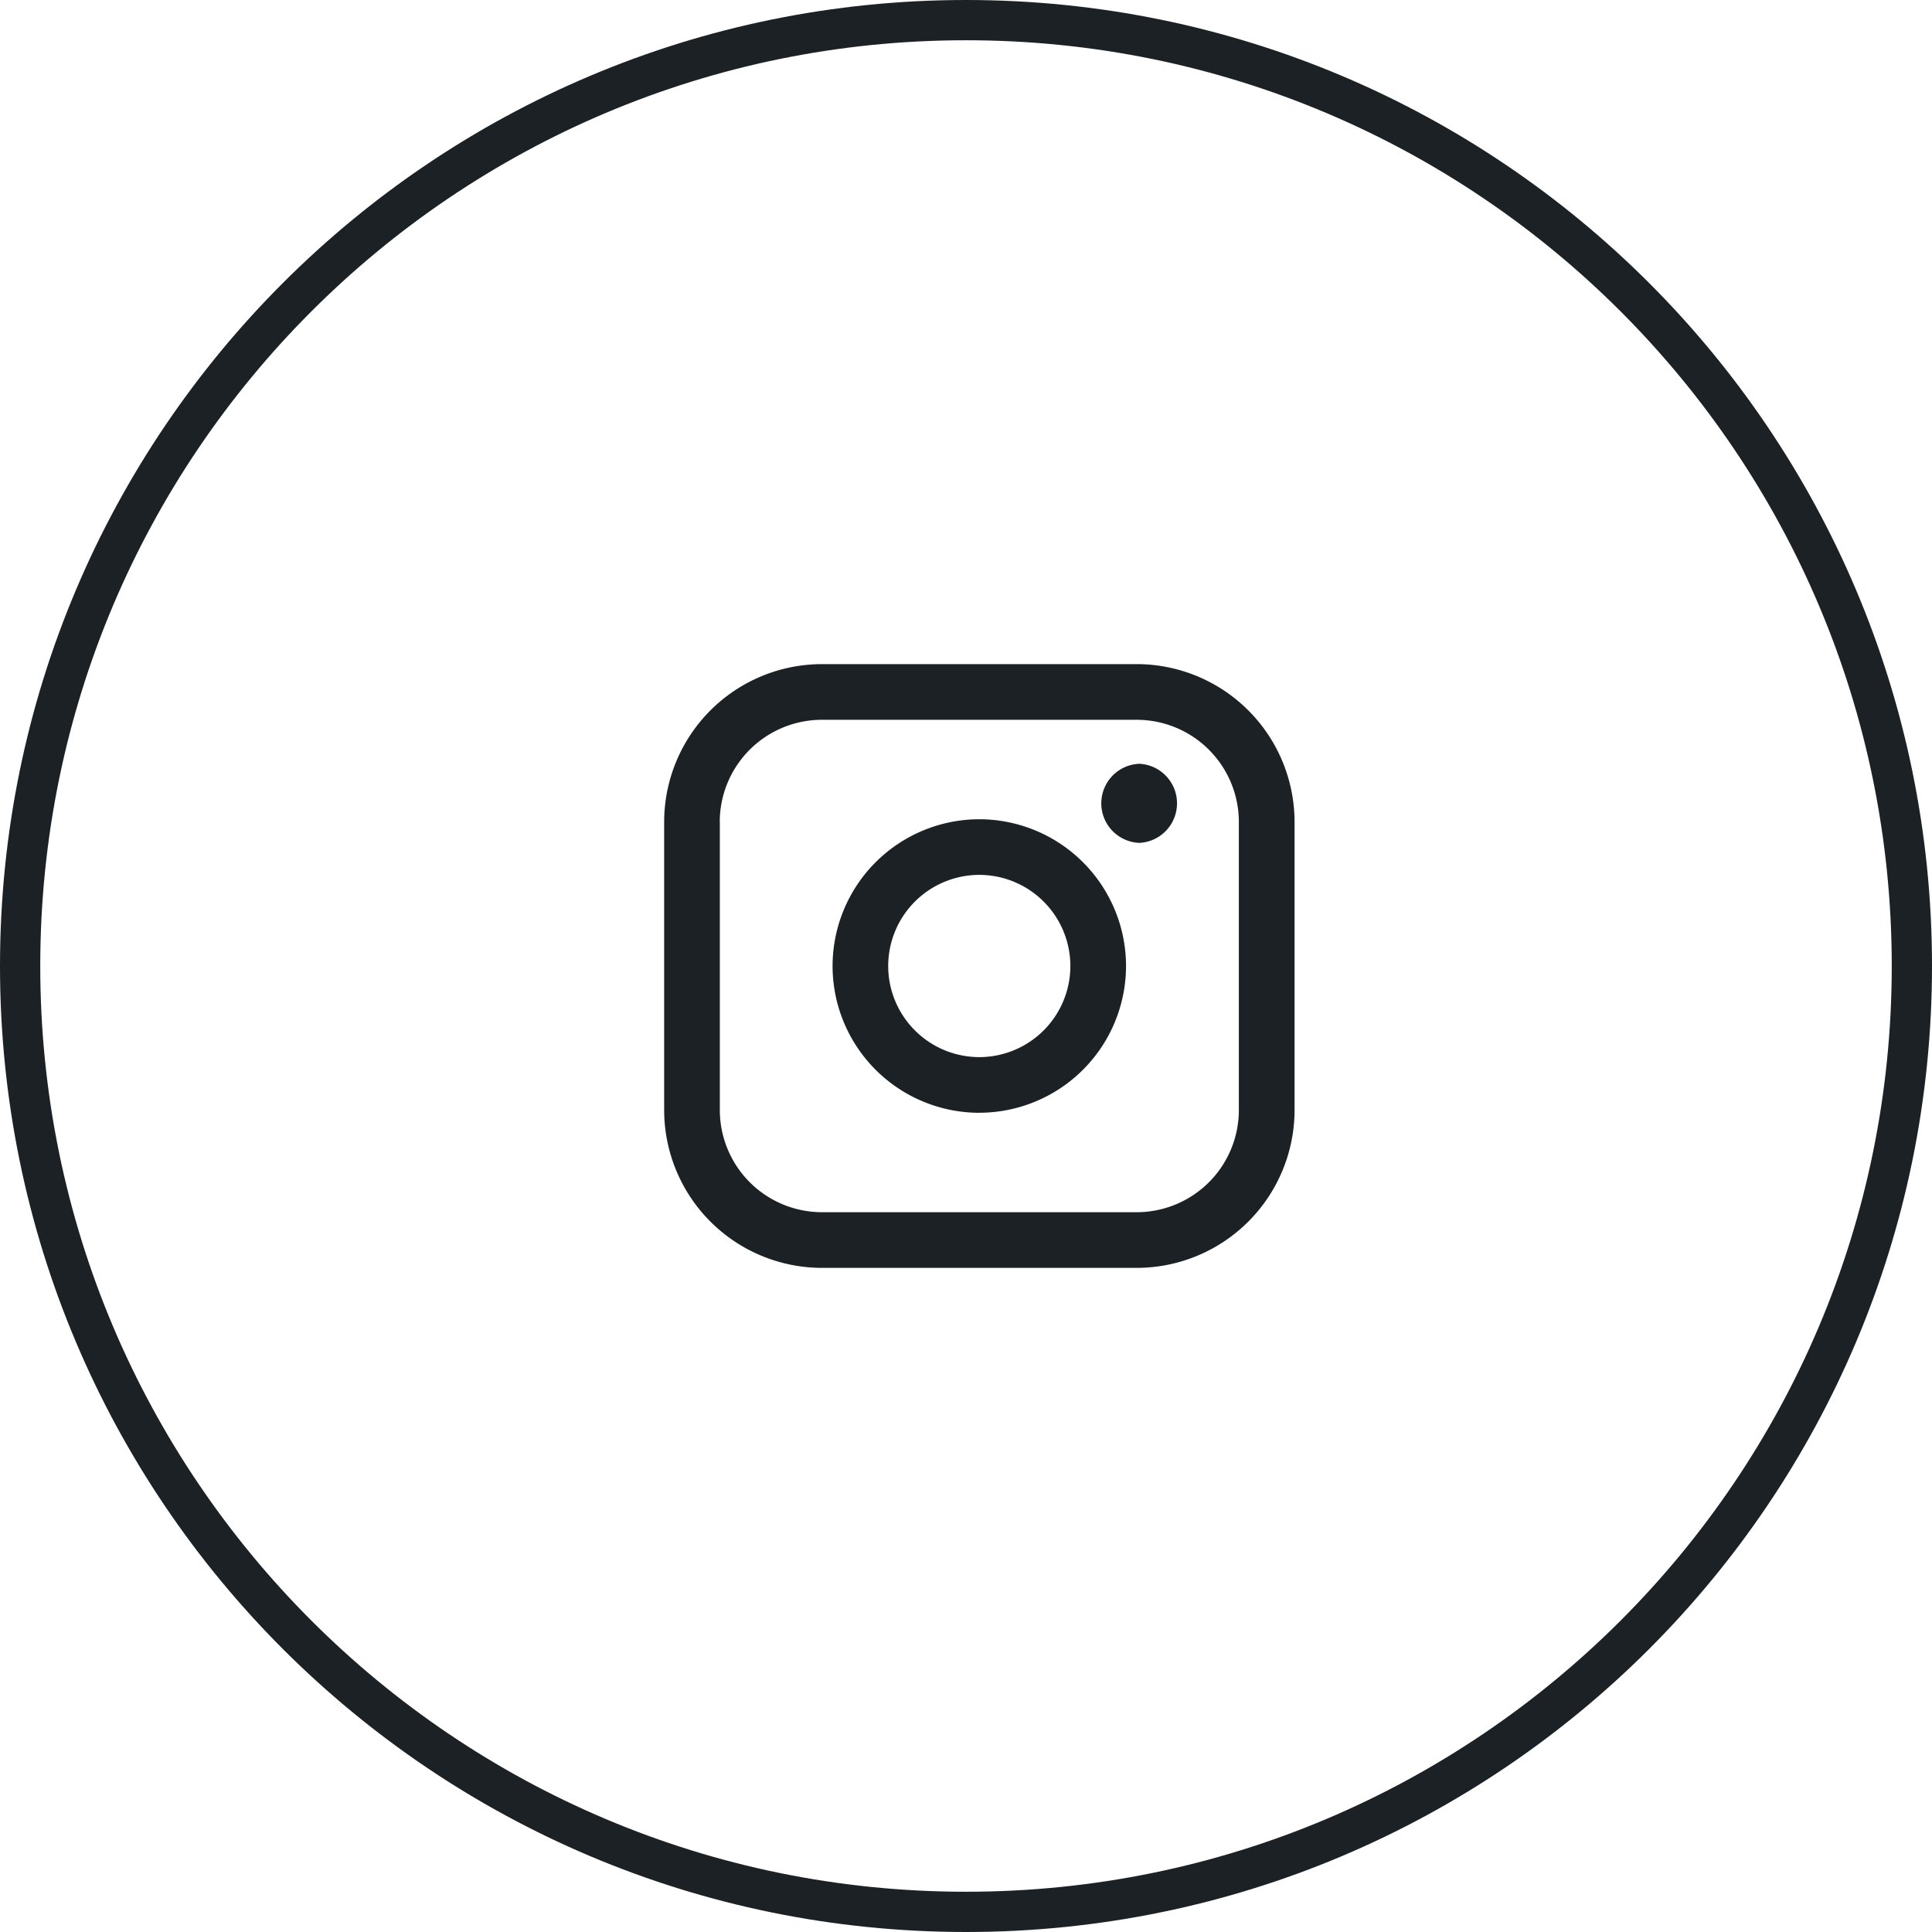 <svg xmlns="http://www.w3.org/2000/svg" fill="none" viewBox="0 0 48 48"><path d="M24 .5C36.979.5 47.5 11.021 47.5 24S36.979 47.5 24 47.5.5 36.979.5 24 11.021.5 24 .5Z" stroke="#1B2124"/><path d="M28.242 16.5H20.42a3.924 3.924 0 0 0-3.919 3.92v7.16a3.924 3.924 0 0 0 3.92 3.92h7.822a3.924 3.924 0 0 0 3.92-3.92v-7.16a3.924 3.924 0 0 0-3.92-3.92Zm-10.36 3.92a2.54 2.54 0 0 1 2.537-2.537h7.823a2.54 2.54 0 0 1 2.537 2.538v7.158a2.54 2.54 0 0 1-2.537 2.538H20.42a2.54 2.54 0 0 1-2.536-2.538v-7.158Z" fill="#1B2124"/><path d="M24.33 27.646A3.65 3.65 0 0 0 27.976 24a3.65 3.65 0 0 0-3.646-3.646A3.65 3.65 0 0 0 20.685 24a3.65 3.65 0 0 0 3.645 3.647Zm0-5.91A2.266 2.266 0 0 1 26.593 24a2.266 2.266 0 0 1-2.263 2.264A2.266 2.266 0 0 1 22.067 24a2.266 2.266 0 0 1 2.263-2.264Zm3.983-.795a.984.984 0 0 0 0-1.965.983.983 0 0 0 0 1.965Z" fill="#1B2124"/></svg>